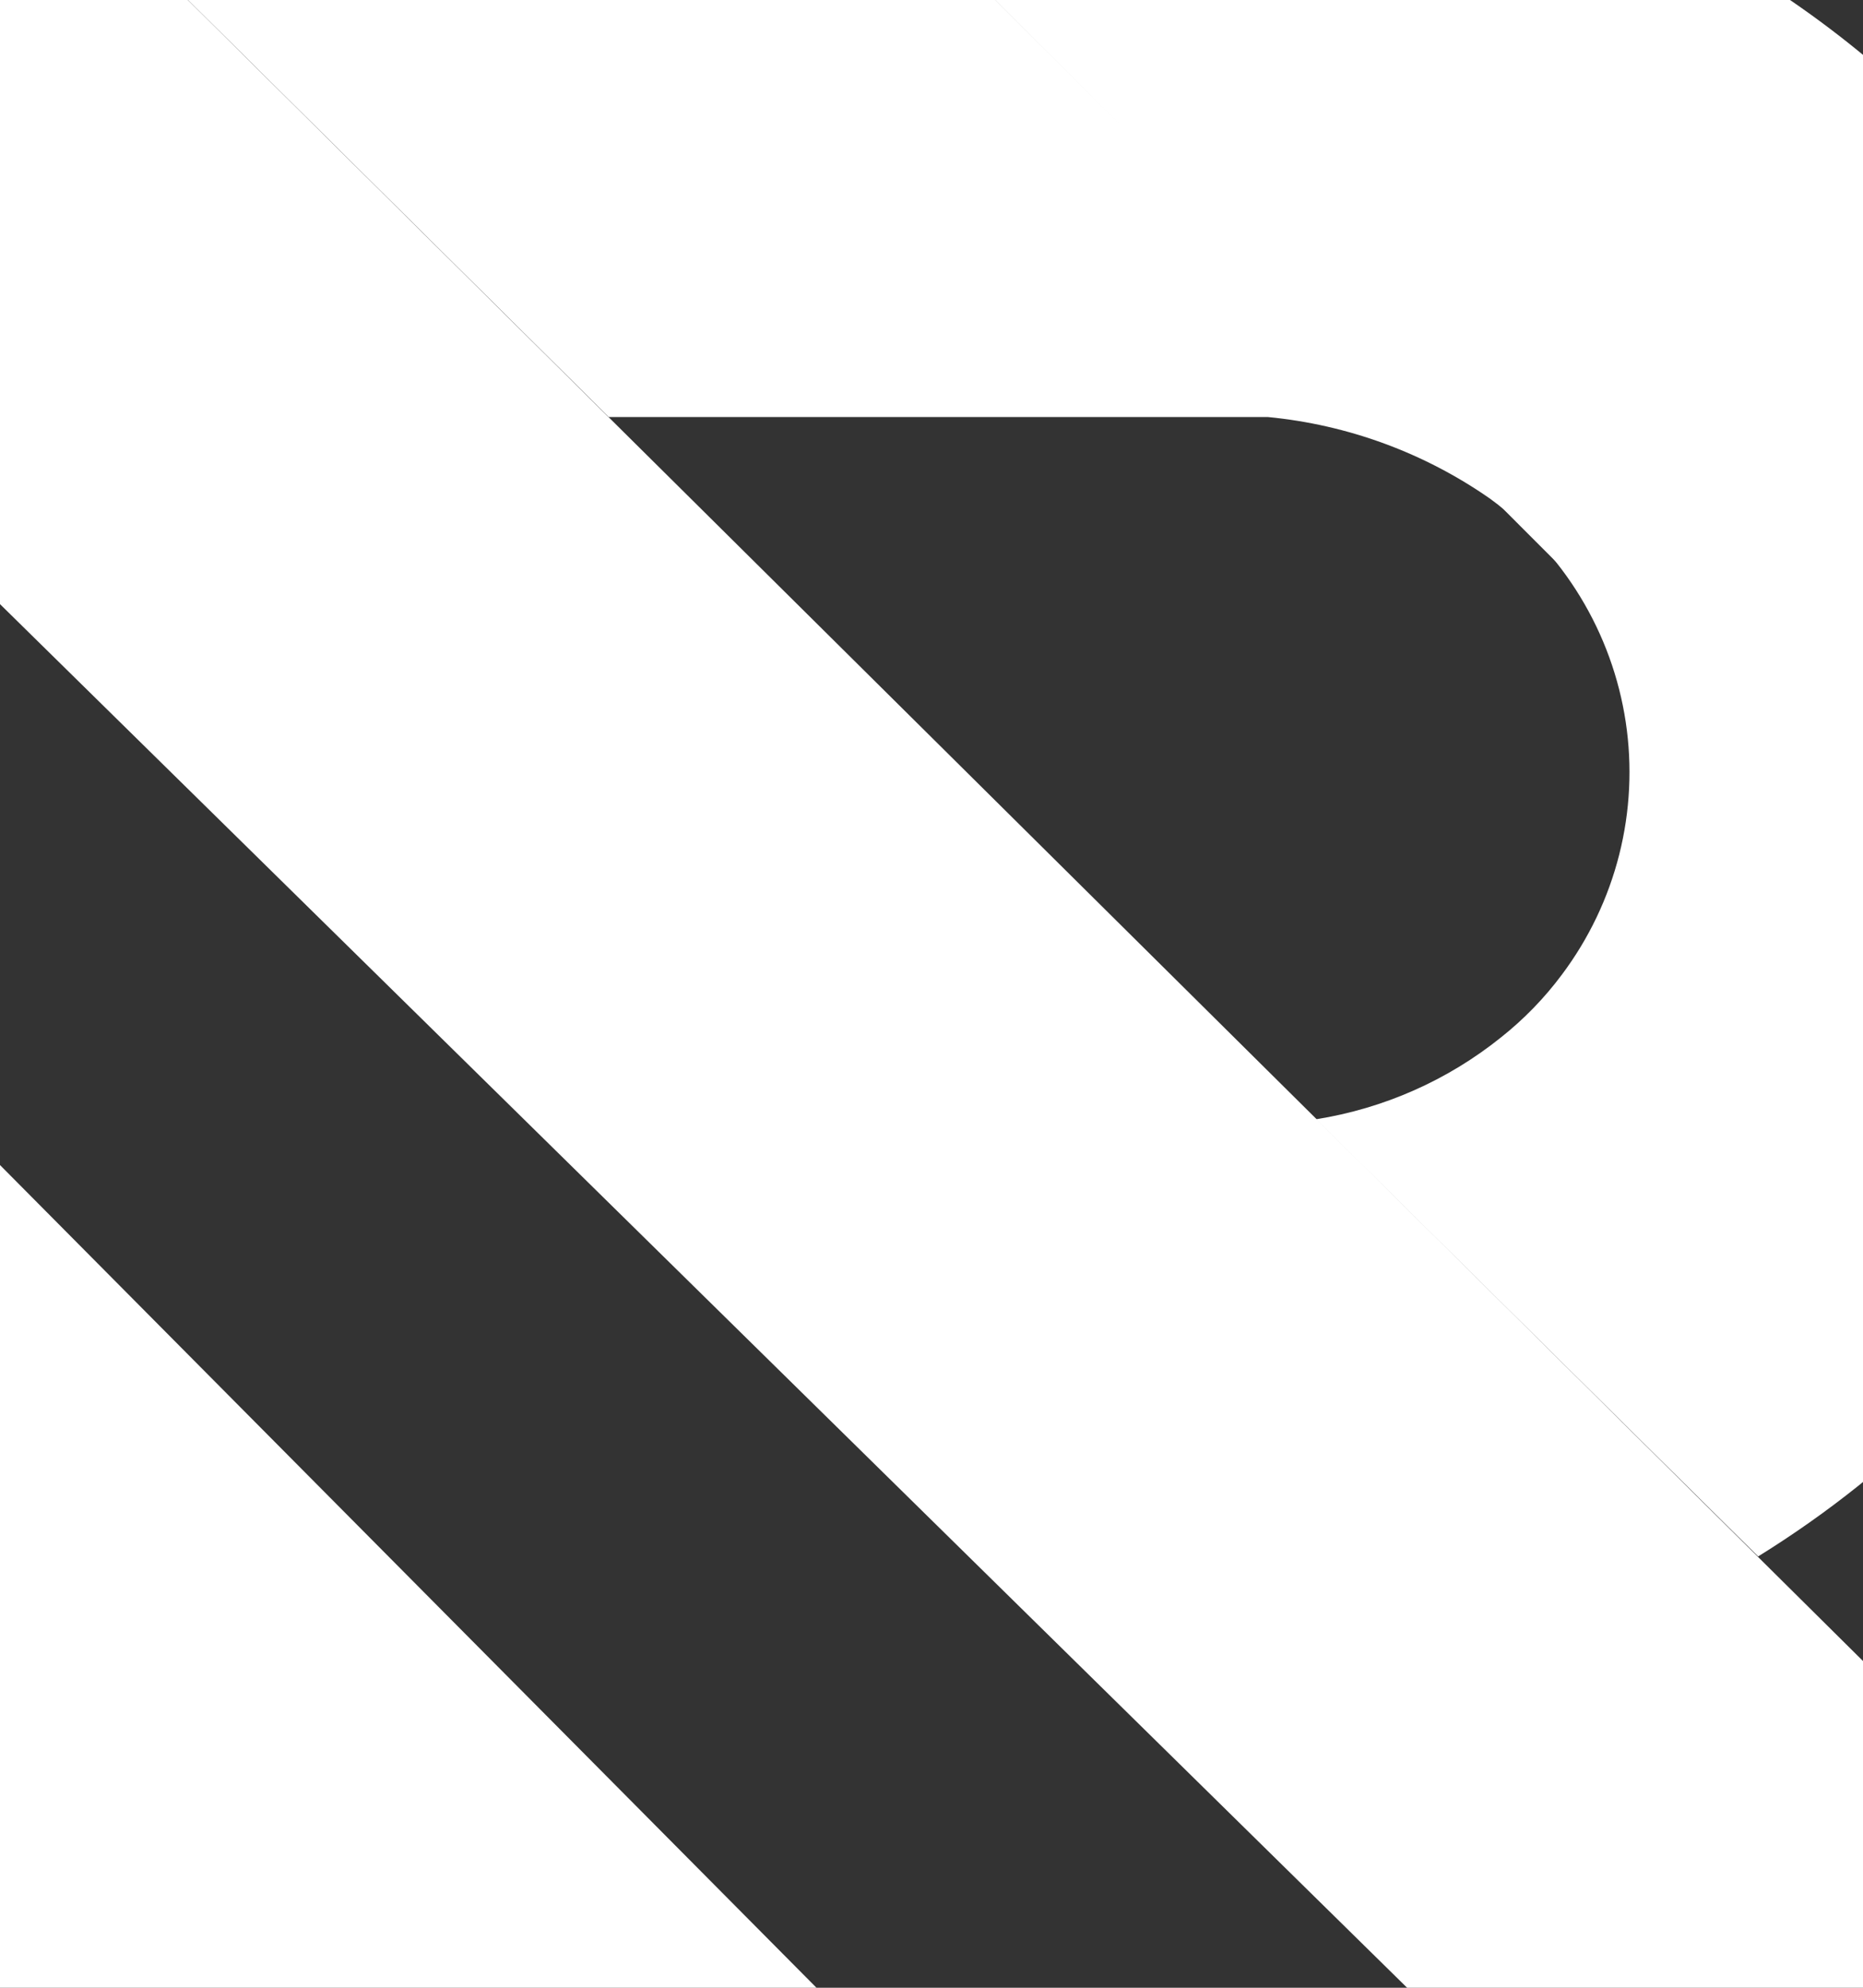 <svg width="390" height="416" viewBox="0 0 390 416" fill="none" xmlns="http://www.w3.org/2000/svg">
<rect x="0" y="0" width="390" height="416" fill="#333333" stroke="none"/>
<path d="M0 243.824V416H170.923L0 243.824Z" fill="white"/>
<path d="M0 126.433V-39L458.974 415.998H294.562L0 126.433Z" fill="white"/>
<path d="M169.295 -39H0L127.437 87.278H265.416C282.156 88.887 298.185 94.775 311.925 104.365C319.533 109.927 325.957 116.916 330.831 124.934C335.704 132.951 338.931 141.84 340.328 151.091C341.725 160.342 341.263 169.774 338.97 178.849C336.677 187.923 332.597 196.462 326.963 203.977C323.318 208.871 319.044 213.275 314.251 217.08C303.08 226.066 289.713 231.986 275.493 234.244L368.047 325.734C428.897 288.035 445.563 236.773 445.563 236.773L169.295 -39Z" fill="white"/>
<path d="M249.684 -38.157H241.467L169.299 -39L180.849 -27.506L298.364 90.189L445.645 237.539C450.812 225.666 454.885 213.356 457.815 200.759C460.924 187.932 462.537 174.794 462.621 161.604C462.311 51.264 367.121 -38.157 249.684 -38.157Z" fill="white"/>
</svg>
